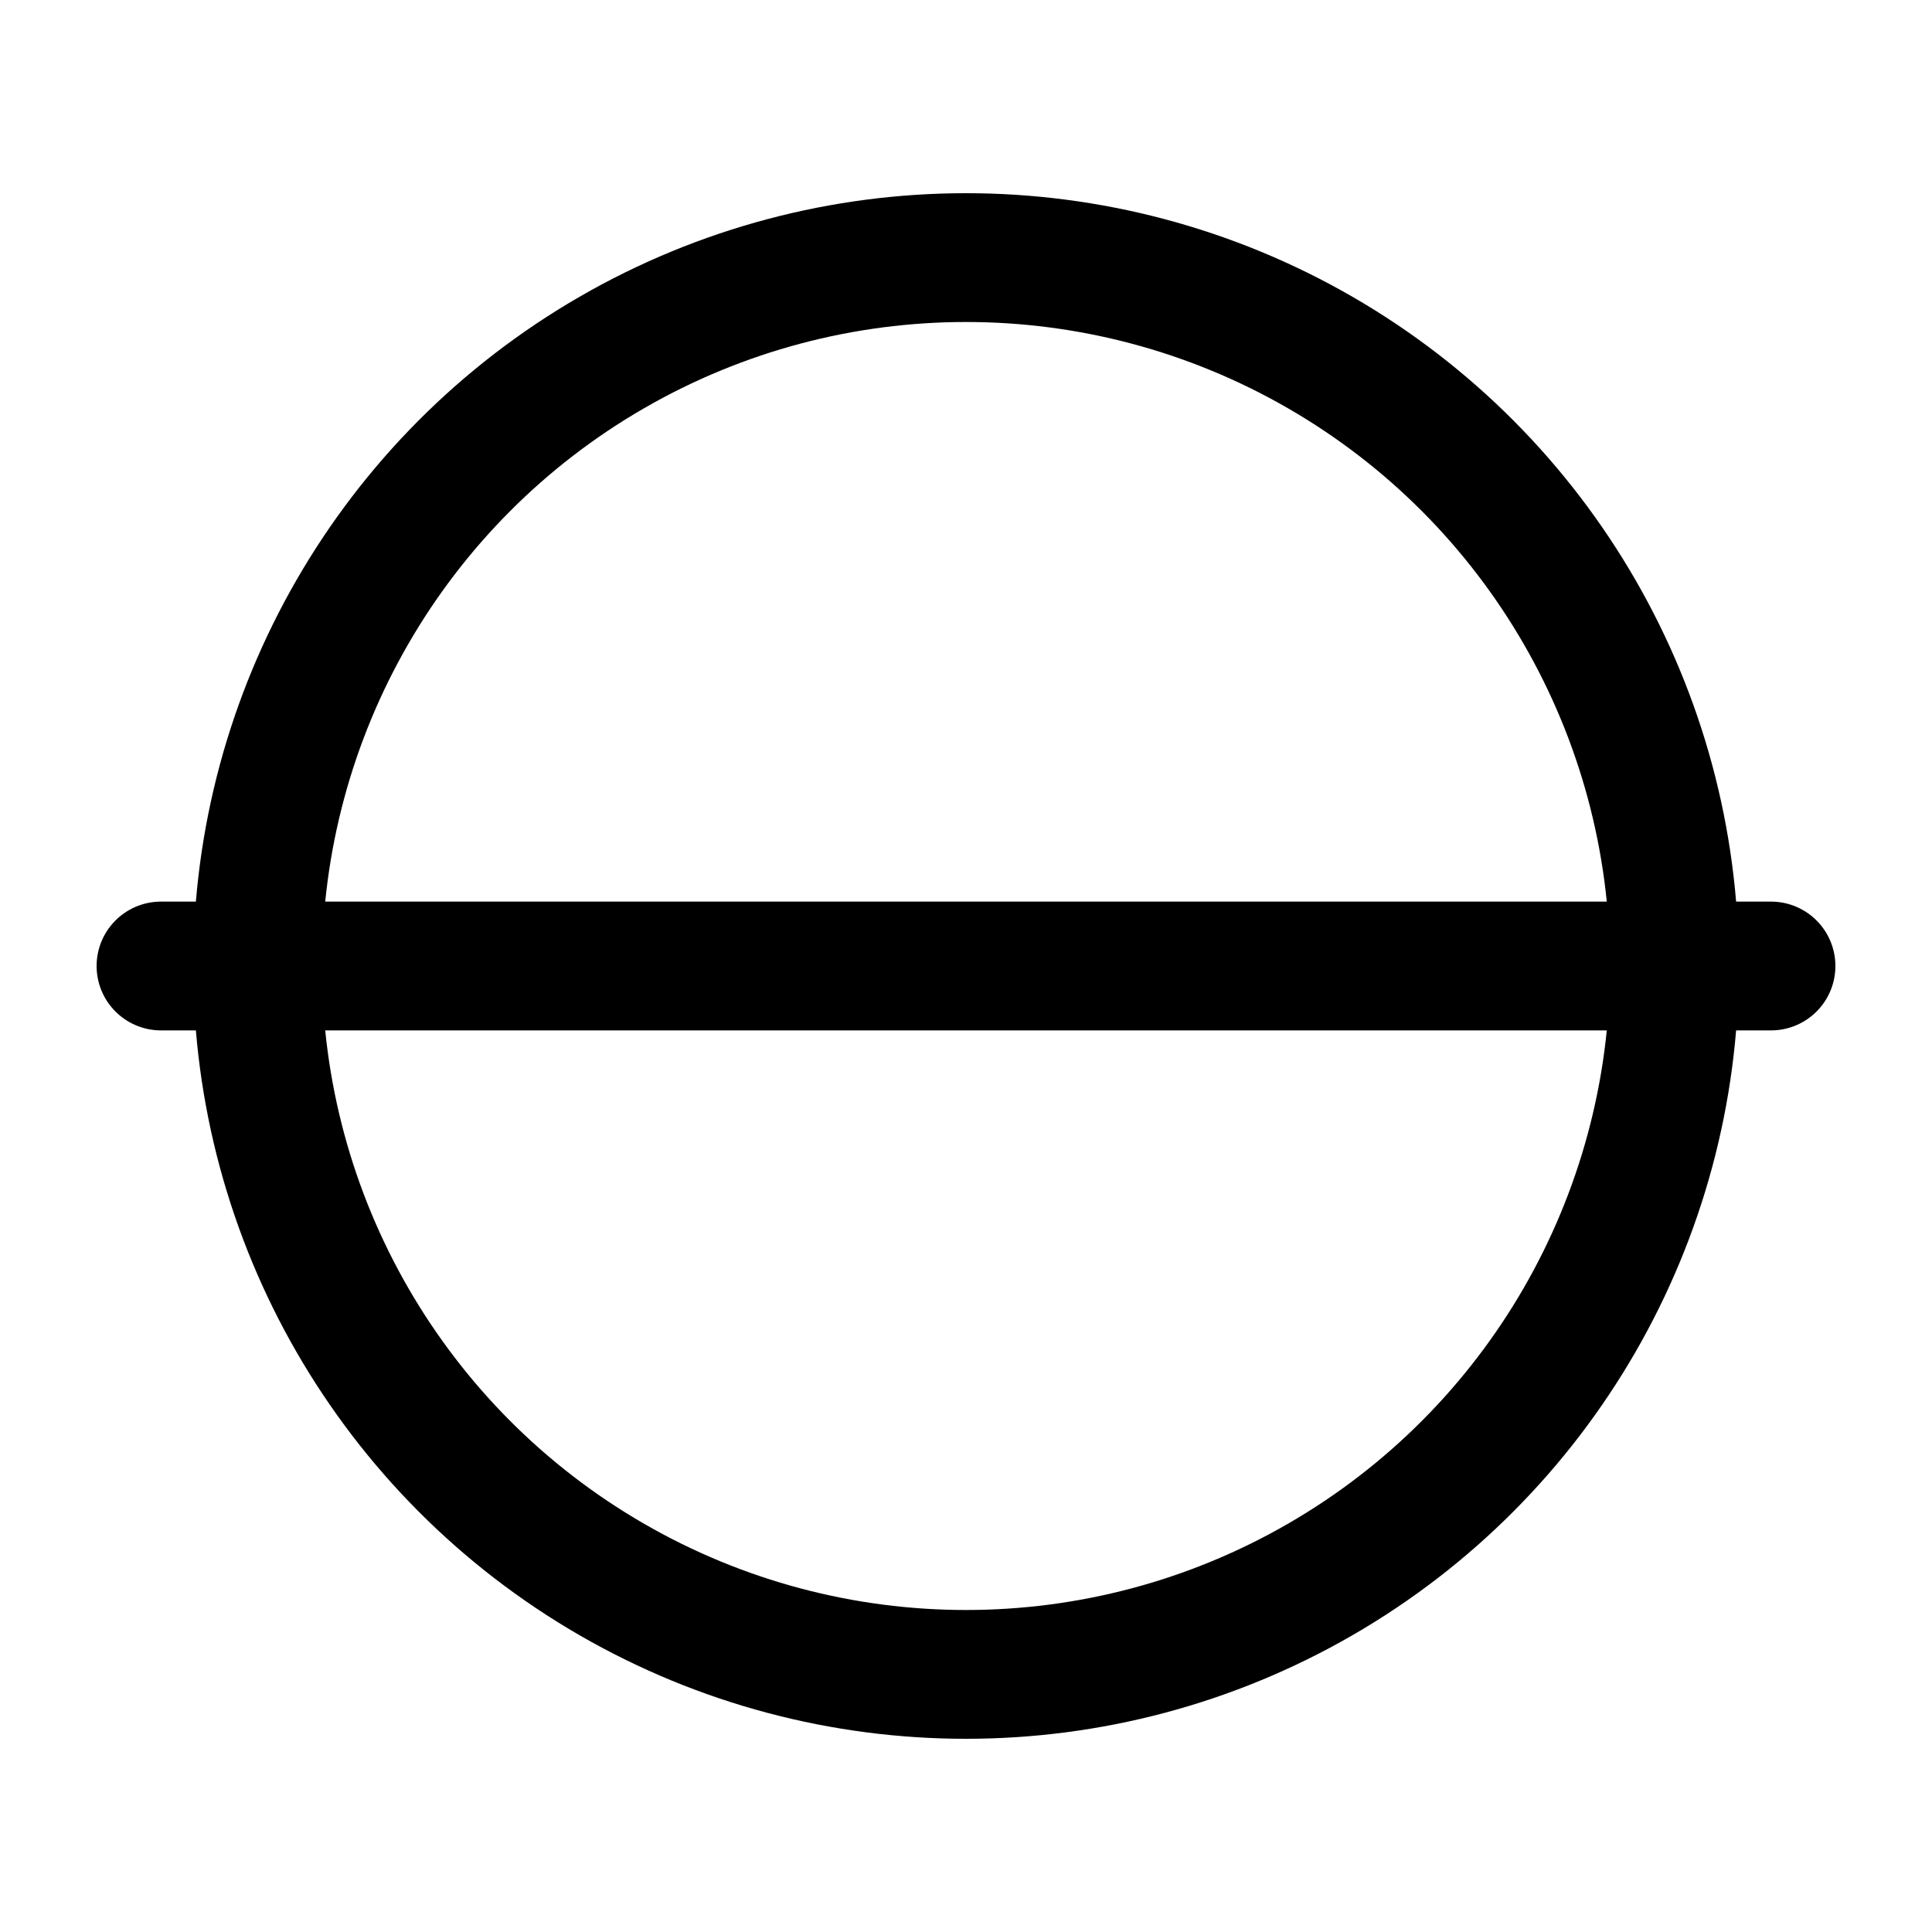 <?xml version="1.0" encoding="UTF-8"?>
<svg width="120" height="120" xmlns="http://www.w3.org/2000/svg" xmlns:dc="http://purl.org/dc/elements/1.1/" xmlns:cc="http://creativecommons.org/ns#" xmlns:rdf="http://www.w3.org/1999/02/22-rdf-syntax-ns#">
 <g>
  <title>fasi</title>
  <g>
   <line y2="60" x2="110" y1="60" x1="10" fill="none" stroke="black" stroke-linecap="round" stroke-width="8"/>
   <circle cx="60" cy="60" r="44" fill="none" stroke="black" stroke-width="8"/>
  </g>
 </g>
</svg>